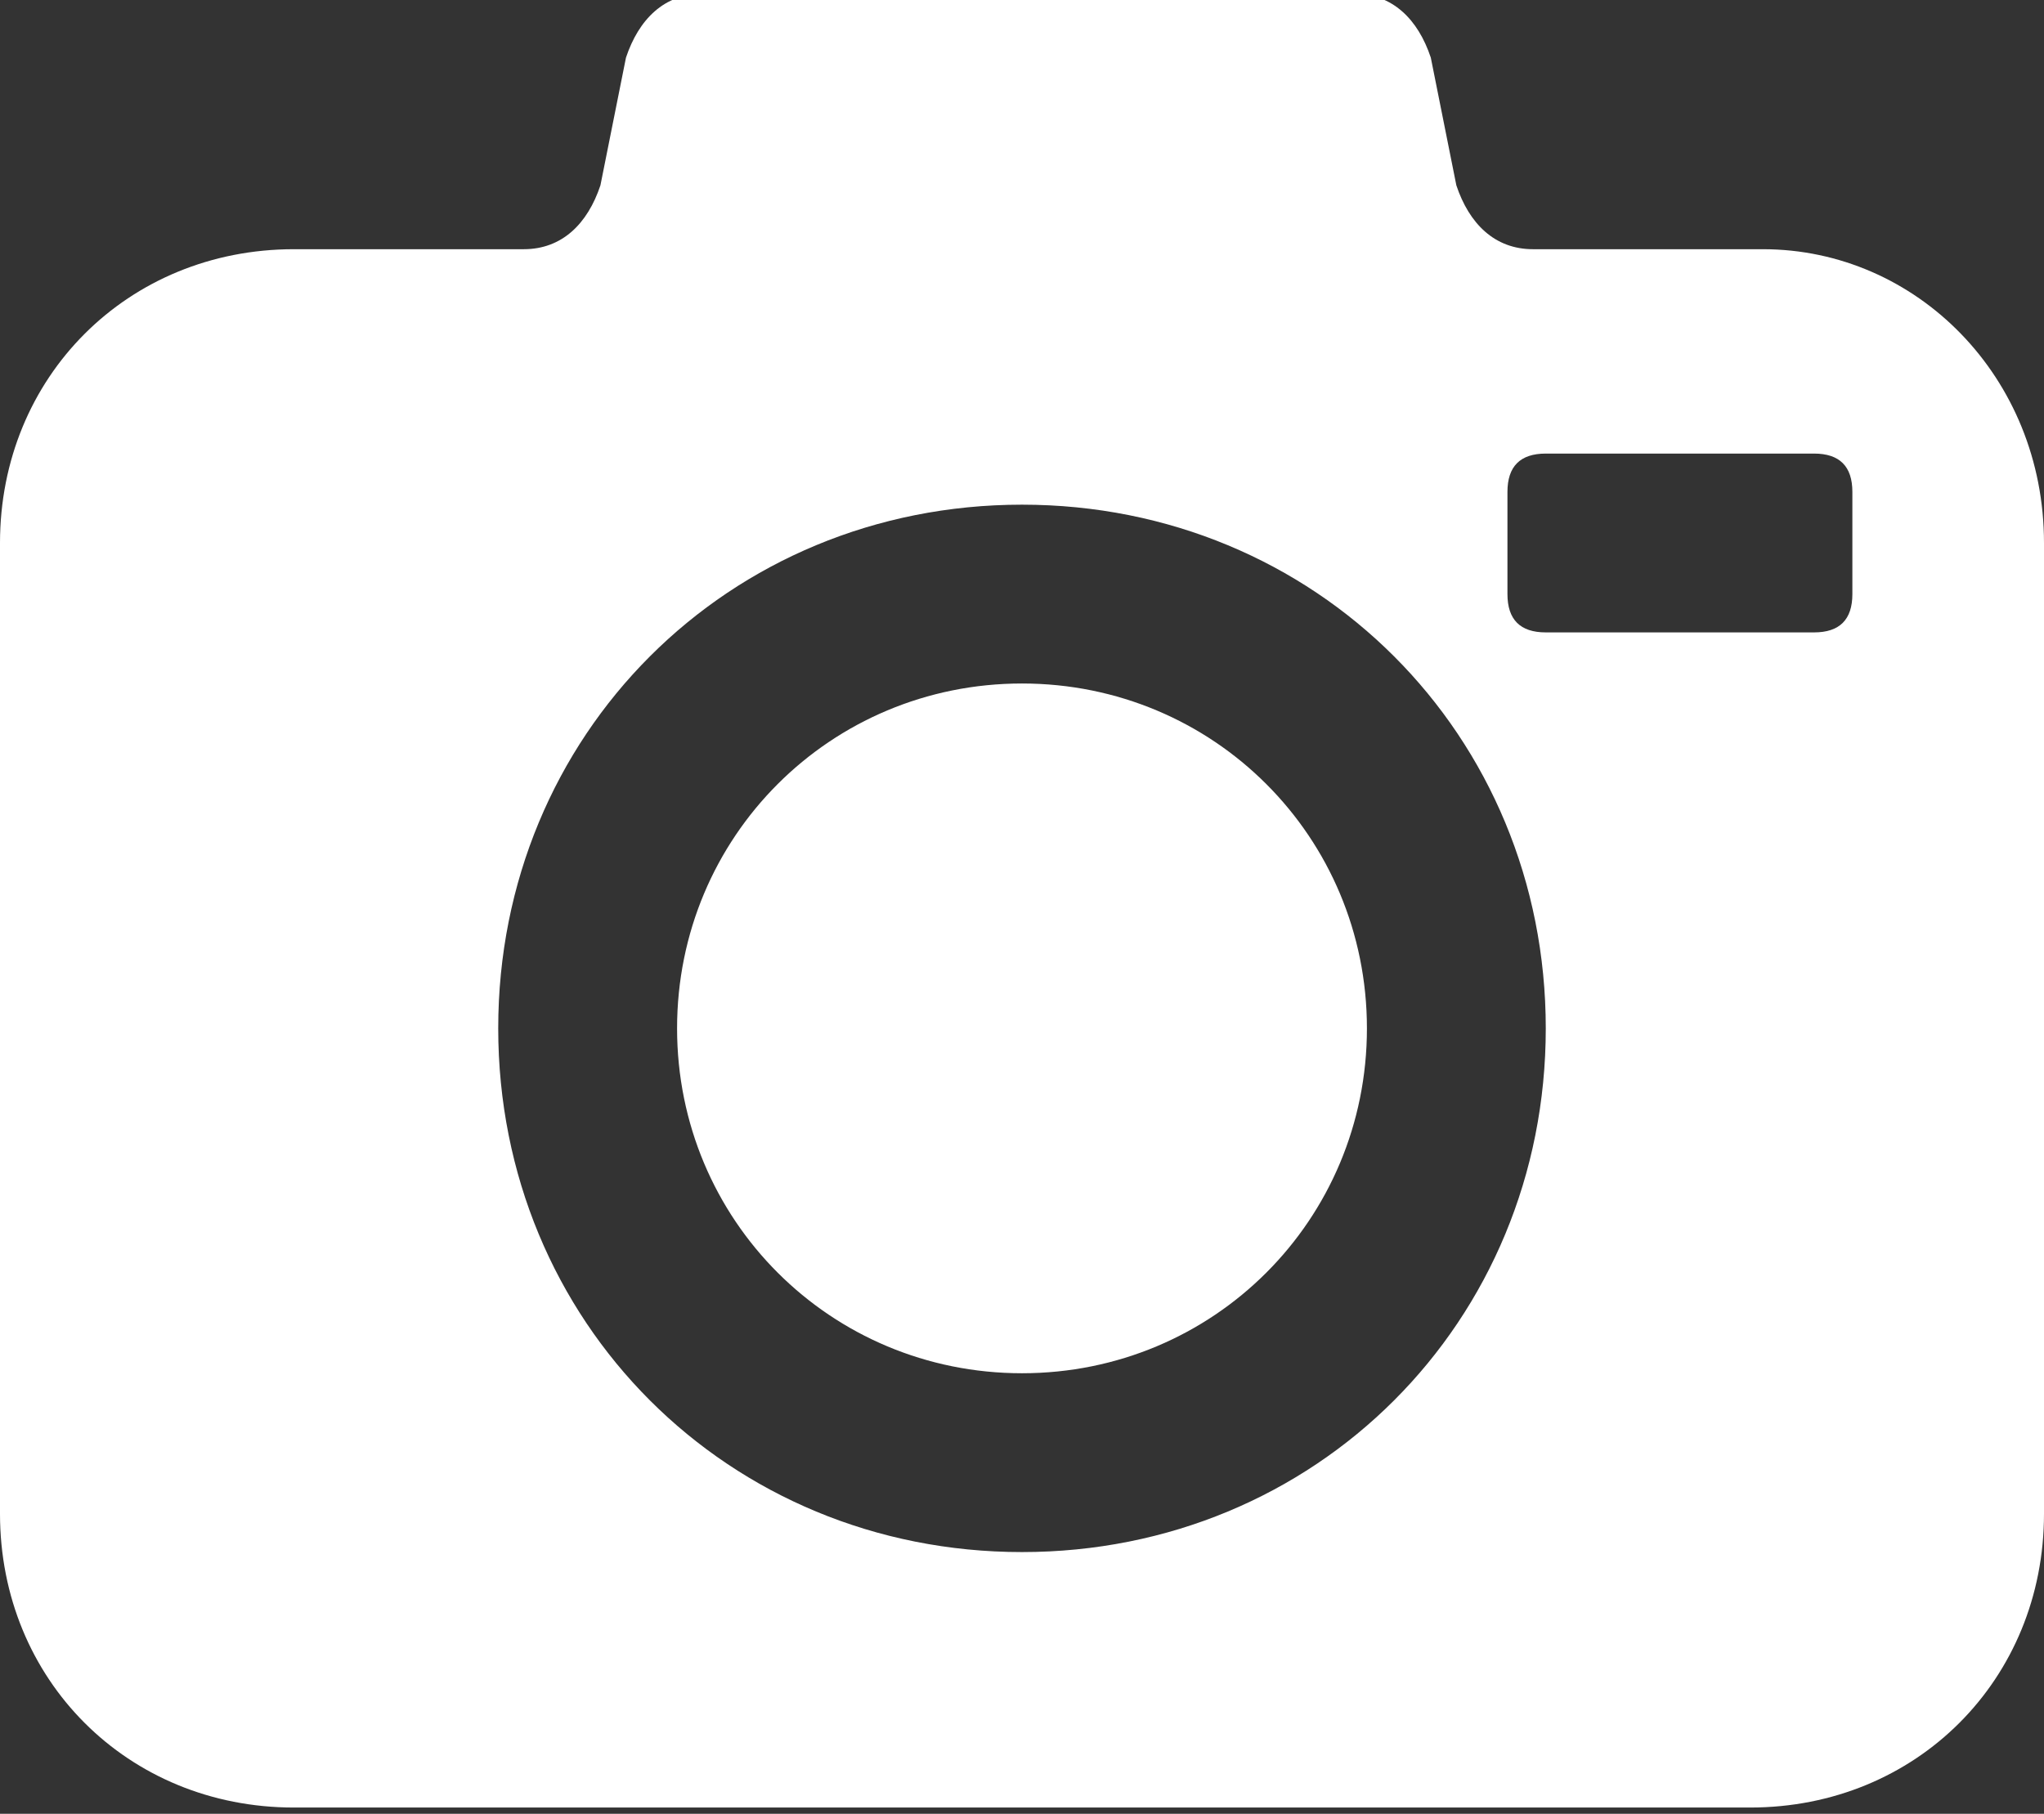 <?xml version="1.0" encoding="utf-8"?>
<!-- Generator: Adobe Illustrator 26.5.0, SVG Export Plug-In . SVG Version: 6.00 Build 0)  -->
<svg version="1.1" id="Calque_1" xmlns="http://www.w3.org/2000/svg" xmlns:xlink="http://www.w3.org/1999/xlink" x="0px" y="0px"
	 viewBox="0 0 16 14.2" style="enable-background:new 0 0 16 14.2;" xml:space="preserve">
<rect x="0" y="0" width="16" height="14.2" fill="#333333" stroke="none"/>
<style type="text/css">
	.st0{fill:#FFFFFF;}
</style>
<g id="photo" transform="translate(-5 -10.149)">
	<path id="Tracé_518" class="st0" d="M15.7,18.2c0,1.5-1.2,2.7-2.7,2.7c-1.5,0-2.7-1.2-2.7-2.7c0-1.5,1.2-2.7,2.7-2.7
		C14.5,15.5,15.7,16.7,15.7,18.2C15.7,18.2,15.7,18.2,15.7,18.2z M21,14.4V22c0,1.3-1,2.3-2.3,2.3H7.3C6,24.3,5,23.3,5,22v-7.6
		c0-1.3,1-2.3,2.3-2.3l0,0h1.8c0.3,0,0.5-0.2,0.6-0.5l0.2-1c0.1-0.3,0.3-0.5,0.6-0.5h5.1c0.3,0,0.5,0.2,0.6,0.5l0.2,1
		c0.1,0.3,0.3,0.5,0.6,0.5h1.8C20,12.1,21,13.1,21,14.4L21,14.4z M17.1,18.2c0-2.3-1.8-4.1-4.1-4.1c-2.3,0-4.1,1.8-4.1,4.1
		c0,2.3,1.8,4.1,4.1,4.1c0,0,0,0,0,0C15.3,22.3,17.1,20.5,17.1,18.2z M19.5,14c0-0.2-0.1-0.3-0.3-0.3l0,0h-2.1
		c-0.2,0-0.3,0.1-0.3,0.3l0,0v0.8c0,0.2,0.1,0.3,0.3,0.3l0,0h2.1c0.2,0,0.3-0.1,0.3-0.3l0,0L19.5,14z"/>
</g>
</svg>

